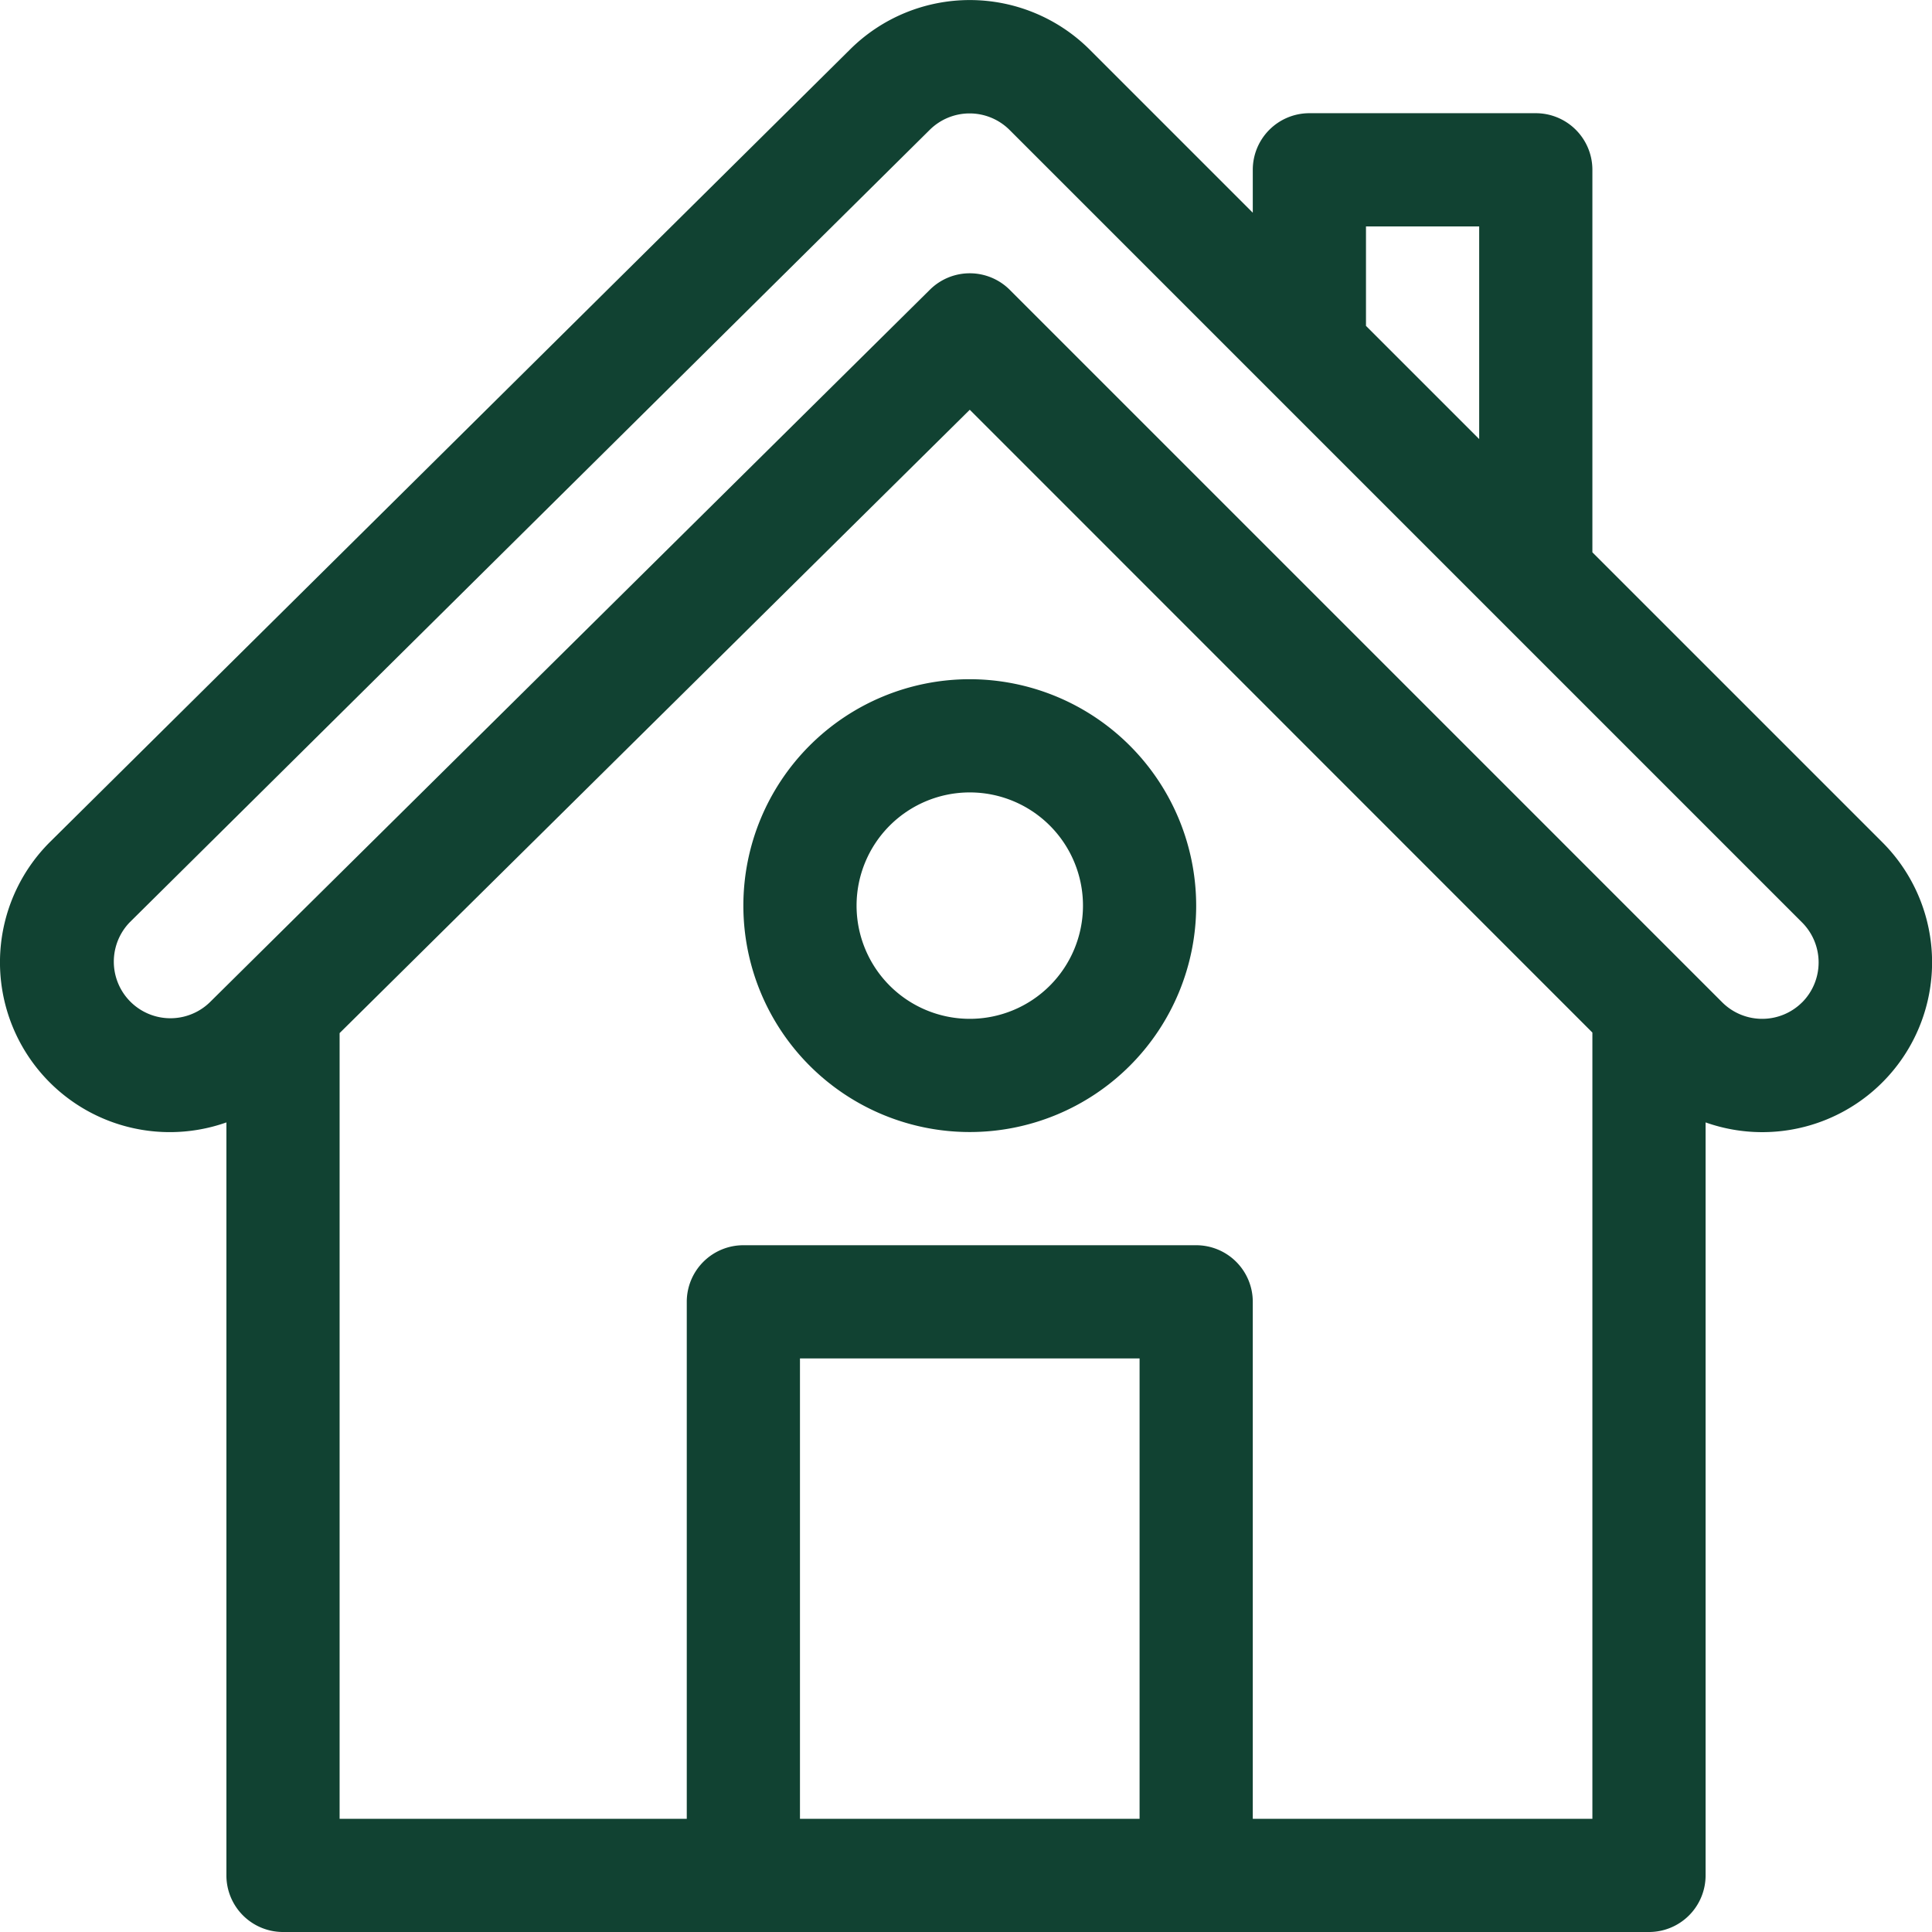 <svg xmlns="http://www.w3.org/2000/svg" viewBox="0 0 512 512"><defs><style>.cls-1{fill:#114232;}</style></defs><title>kotimuutot</title><g id="Layer_2" data-name="Layer 2"><g id="Capa_1" data-name="Capa 1"><path class="cls-1" d="M498.82,223.19,422,146.37V45a15,15,0,0,0-15-15H347a15,15,0,0,0-15,15V56.37L288.82,13.19a45,45,0,0,0-63.58-.05l-212,210A45,45,0,0,0,60,297.45V497a15,15,0,0,0,15,15H437a15,15,0,0,0,15-15V297.45a45,45,0,0,0,46.82-74.26ZM362,60h30v56.36l-30-30ZM302,482H212V360h90Zm120,0H332V345a15,15,0,0,0-15-15H197a15,15,0,0,0-15,15V482H90V273.78L257,108.59,422,273.64Zm55.6-216.39a15,15,0,0,1-21.21,0L267.61,76.82a15,15,0,0,0-21.16-.06L55.61,265.61a15,15,0,0,1-21.26-21.16l212-210a15,15,0,0,1,21.21,0l210,210A15,15,0,0,1,477.61,265.61Z"/><path class="cls-1" d="M257,180a60,60,0,1,0,60,60A60.07,60.07,0,0,0,257,180Zm0,90a30,30,0,1,1,30-30A30,30,0,0,1,257,270Z"/></g></g></svg>